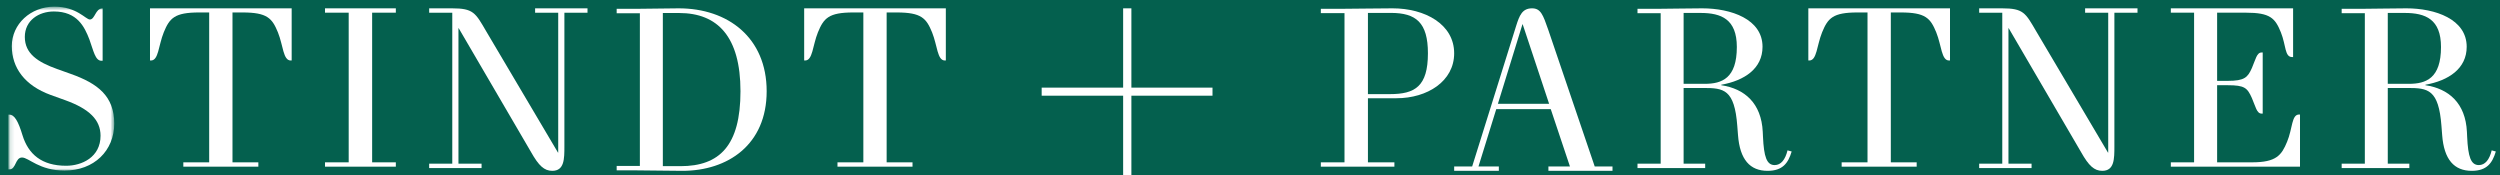 <?xml version="1.0" encoding="UTF-8"?>
<svg width="600px" height="42px" viewBox="0 0 600 42" version="1.1" xmlns="http://www.w3.org/2000/svg" xmlns:xlink="http://www.w3.org/1999/xlink">
    <!-- Generator: Sketch 55 (78076) - https://sketchapp.com -->
    <title>Logo-top-1@1x</title>
    <desc>Created with Sketch.</desc>
    <defs>
        <polygon id="path-1" points="0.125 0.597 25.419 0.597 25.419 39.941 0.125 39.941"></polygon>
    </defs>
    <g id="Page-1" stroke="none" stroke-width="1" fill="none" fill-rule="evenodd">
        <g id="Logo-top-1">
            <rect id="Rectangle" fill="#04604E" fill-rule="nonzero" x="0" y="0" width="600" height="42"></rect>
            <g id="Stindt-und-Partner" transform="translate(2, 1)">
                <g id="Group-3">
                    <g id="Fill-1-Clipped">
                        <g>
                            <mask id="mask-2" fill="white">
                                <use xlink:href="#path-1"></use>
                            </mask>
                            <g id="path-1"></g>
                            <path d="M22.354,13.584 C20.848,13.584 20.458,11.218 19.455,8.467 C18.283,5.441 16.555,1.755 10.927,1.755 C7.302,1.755 3.957,3.902 3.957,7.86 C3.957,11.878 7.08,13.914 11.706,15.564 L14.939,16.72 C21.463,19.031 25.419,22.056 25.419,28.661 C25.419,35.154 20.57,39.941 13.49,39.941 C7.413,39.941 4.906,36.802 3.288,36.802 C1.616,36.802 1.896,39.664 0.222,39.664 L0,39.664 L0,26.515 L0.222,26.515 C1.506,26.515 2.397,28.165 3.4,31.466 C4.794,35.978 7.971,38.784 13.88,38.784 C17.614,38.784 22.13,36.749 22.13,31.577 C22.13,27.78 19.455,25.14 13.658,23.047 L10.146,21.782 C3.957,19.527 0.835,15.289 0.835,10.062 C0.835,4.779 5.352,0.597 11.037,0.597 C16.443,0.597 18.564,3.68 19.567,3.68 C20.792,3.68 20.904,1.038 22.52,1.038 L22.632,1.038 L22.632,13.584 L22.354,13.584" id="Fill-1" fill="#FFFFFF" fill-rule="nonzero" mask="url(#mask-2)"></path>
                        </g>
                    </g>
                </g>
                <path d="M68,1 L68,13.519 L67.777,13.519 C65.931,13.519 65.987,9.951 64.702,6.768 C63.304,3.361 62.129,1.99 56.201,1.99 L53.797,1.99 L53.797,37.959 L60.004,37.959 L60.004,39 L41.998,39 L41.998,37.959 L48.203,37.959 L48.203,1.99 L45.801,1.99 C39.871,1.99 38.698,3.361 37.3,6.768 C36.013,9.951 36.069,13.519 34.225,13.519 L34,13.519 L34,1 L68,1" id="Fill-4" fill="#FFFFFF" fill-rule="nonzero"></path>
                <polyline id="Fill-5" fill="#FFFFFF" fill-rule="nonzero" points="76 39 76 37.959 81.686 37.959 81.686 2.043 76 2.043 76 1 93 1 93 2.043 87.314 2.043 87.314 37.959 93 37.959 93 39 76 39"></polyline>
                <path d="M133.455,34.126 C133.455,37.119 133.455,40 130.544,40 C128.623,40 127.305,38.78 125.492,35.567 L108.085,5.764 L108.03,5.764 L108.03,38.283 L113.577,38.283 L113.577,39.333 L101,39.333 L101,38.283 L106.547,38.283 L106.547,2.053 L101,2.053 L101,1 L106.491,1 C111.598,1 112.093,2.053 114.673,6.484 L131.917,35.624 L131.972,35.624 L131.972,2.053 L126.425,2.053 L126.425,1 L139,1 L139,2.053 L133.455,2.053 L133.455,34.126" id="Fill-6" fill="#FFFFFF" fill-rule="nonzero"></path>
                <path d="M160.995,2.123 L157.082,2.123 L157.082,38.879 L161.326,38.879 C170.698,38.879 175.714,33.95 175.714,20.894 C175.714,7.837 170.257,2.123 160.995,2.123 Z M161.767,40 C158.955,40 153.497,39.887 150.905,39.887 L146,39.887 L146,38.825 L151.569,38.825 L151.569,2.177 L146,2.177 L146,1.113 L150.961,1.113 C152.947,1.113 158.846,1 160.884,1 C172.738,1 182,8.061 182,20.894 C182,33.724 172.683,40 161.767,40 L161.767,40 Z" id="Fill-7" fill="#FFFFFF" fill-rule="nonzero"></path>
                <path d="M225,1 L225,13.519 L224.775,13.519 C222.931,13.519 222.985,9.951 221.7,6.768 C220.302,3.361 219.129,1.99 213.201,1.99 L210.795,1.99 L210.795,37.959 L217.004,37.959 L217.004,39 L198.996,39 L198.996,37.959 L205.203,37.959 L205.203,1.99 L202.801,1.99 C196.871,1.99 195.698,3.361 194.298,6.768 C193.013,9.951 193.069,13.519 191.223,13.519 L191,13.519 L191,1 L225,1" id="Fill-8" fill="#FFFFFF" fill-rule="nonzero"></path>
                <polyline id="Fill-9" fill="#FFFFFF" fill-rule="nonzero" points="248 21.967 248 20.031 267.554 20.031 267.554 1 269.534 1 269.534 20.031 289 20.031 289 21.967 269.534 21.967 269.534 41 267.554 41 267.554 21.967 248 21.967"></polyline>
                <path d="M331.815,2.098 L326.304,2.098 L326.304,21.588 L331.591,21.588 C337.552,21.588 340.701,19.783 340.701,11.788 C340.701,4.397 337.833,2.098 331.815,2.098 Z M315,1.11 L320.23,1.11 C322.818,1.11 328.892,1 332.211,1 C340.027,1 347,4.833 347,11.788 C347,18.522 340.532,22.576 333.167,22.576 L326.304,22.576 L326.304,37.962 L332.657,37.962 L332.657,39 L315,39 L315,37.962 L320.68,37.962 L320.68,2.151 L315,2.151 L315,1.11 L315,1.11 Z" id="Fill-10" fill="#FFFFFF" fill-rule="nonzero"></path>
                <path d="M357.496,23.913 L369.788,23.913 L363.446,4.83 L363.389,4.83 L357.496,23.913 Z M361.873,5.216 C362.659,2.72 363.333,1 365.689,1 C367.766,1 368.329,2.554 369.565,6.105 L380.732,38.948 L385,38.948 L385,40 L369.619,40 L369.619,38.948 L374.784,38.948 L370.181,25.189 L357.103,25.189 L352.837,38.948 L357.722,38.948 L357.722,40 L347,40 L347,38.948 L351.321,38.948 L361.873,5.216 L361.873,5.216 Z" id="Fill-11" fill="#FFFFFF" fill-rule="nonzero"></path>
                <path d="M406.143,2.107 L402.067,2.107 L402.067,19.119 L407.132,19.119 C411.263,19.119 414.841,17.794 414.841,10.28 C414.841,3.597 411.097,2.107 406.143,2.107 Z M391,1.111 L396.12,1.111 C398.654,1.111 403.277,1 406.527,1 C413.464,1 421.007,3.597 421.007,10.226 C421.007,15.474 416.658,18.345 411.097,19.341 L411.097,19.45 C416.658,20.28 420.732,23.704 421.062,30.665 L421.116,31.823 C421.337,36.629 421.998,38.619 423.924,38.619 C425.411,38.619 426.457,37.349 427.007,35.083 L428,35.359 C427.173,38.121 425.852,40 422.217,40 C418.033,40 415.555,37.349 415.118,31.381 L414.949,29.226 C414.289,20.444 411.702,20.113 406.857,20.113 L402.067,20.113 L402.067,38.288 L407.243,38.288 L407.243,39.335 L391,39.335 L391,38.288 L396.561,38.288 L396.561,2.161 L391,2.161 L391,1.111 L391,1.111 Z" id="Fill-12" fill="#FFFFFF" fill-rule="nonzero"></path>
                <path d="M466,1 L466,13.519 L465.777,13.519 C463.931,13.519 463.985,9.951 462.7,6.768 C461.302,3.361 460.129,1.99 454.199,1.99 L451.797,1.99 L451.797,37.959 L458.002,37.959 L458.002,39 L439.996,39 L439.996,37.959 L446.203,37.959 L446.203,1.99 L443.799,1.99 C437.871,1.99 436.698,3.361 435.3,6.768 C434.013,9.951 434.069,13.519 432.223,13.519 L432,13.519 L432,1 L466,1" id="Fill-13" fill="#FFFFFF" fill-rule="nonzero"></path>
                <path d="M505.454,34.126 C505.454,37.119 505.454,40 502.544,40 C500.621,40 499.304,38.78 497.491,35.567 L480.085,5.764 L480.03,5.764 L480.03,38.283 L485.576,38.283 L485.576,39.333 L473,39.333 L473,38.283 L478.546,38.283 L478.546,2.053 L473,2.053 L473,1 L478.493,1 C483.6,1 484.093,2.053 486.675,6.484 L503.915,35.624 L503.972,35.624 L503.972,2.053 L498.426,2.053 L498.426,1 L511,1 L511,2.053 L505.454,2.053 L505.454,34.126" id="Fill-14" fill="#FFFFFF" fill-rule="nonzero"></path>
                <path d="M532.649,18.407 C536.682,18.407 537.456,17.585 538.451,15.332 C539.336,13.3 539.612,11.598 540.771,11.598 L541.049,11.598 L541.049,26.262 L540.771,26.262 C539.612,26.262 539.336,24.559 538.451,22.528 C537.345,20.056 536.682,19.453 532.649,19.453 L530.109,19.453 L530.109,37.959 L538.506,37.959 C544.308,37.959 545.578,36.256 546.906,33.016 C548.232,29.83 547.956,26.481 549.778,26.481 L550,26.481 L550,39 L519,39 L519,37.959 L524.581,37.959 L524.581,2.043 L519,2.043 L519,1 L548.343,1 L548.343,12.697 L548.122,12.697 C546.298,12.697 546.683,9.951 545.413,6.768 C544.032,3.361 542.873,2.043 537.014,2.043 L530.109,2.043 L530.109,18.407 L532.649,18.407" id="Fill-15" fill="#FFFFFF" fill-rule="nonzero"></path>
                <path d="M575.141,2.107 L571.067,2.107 L571.067,19.119 L576.132,19.119 C580.263,19.119 583.841,17.794 583.841,10.28 C583.841,3.597 580.095,2.107 575.141,2.107 Z M560,1.111 L565.12,1.111 C567.654,1.111 572.277,1 575.527,1 C582.464,1 590.007,3.597 590.007,10.226 C590.007,15.474 585.656,18.345 580.095,19.341 L580.095,19.45 C585.656,20.28 589.732,23.704 590.062,30.665 L590.116,31.823 C590.337,36.629 590.998,38.619 592.924,38.619 C594.411,38.619 595.457,37.349 596.007,35.083 L597,35.359 C596.173,38.121 594.852,40 591.217,40 C587.033,40 584.555,37.349 584.116,31.381 L583.949,29.226 C583.289,20.444 580.702,20.113 575.857,20.113 L571.067,20.113 L571.067,38.288 L576.243,38.288 L576.243,39.335 L560,39.335 L560,38.288 L565.561,38.288 L565.561,2.161 L560,2.161 L560,1.111 L560,1.111 Z" id="Fill-16" fill="#FFFFFF" fill-rule="nonzero"></path>
            </g>
        </g>
    </g>
</svg>